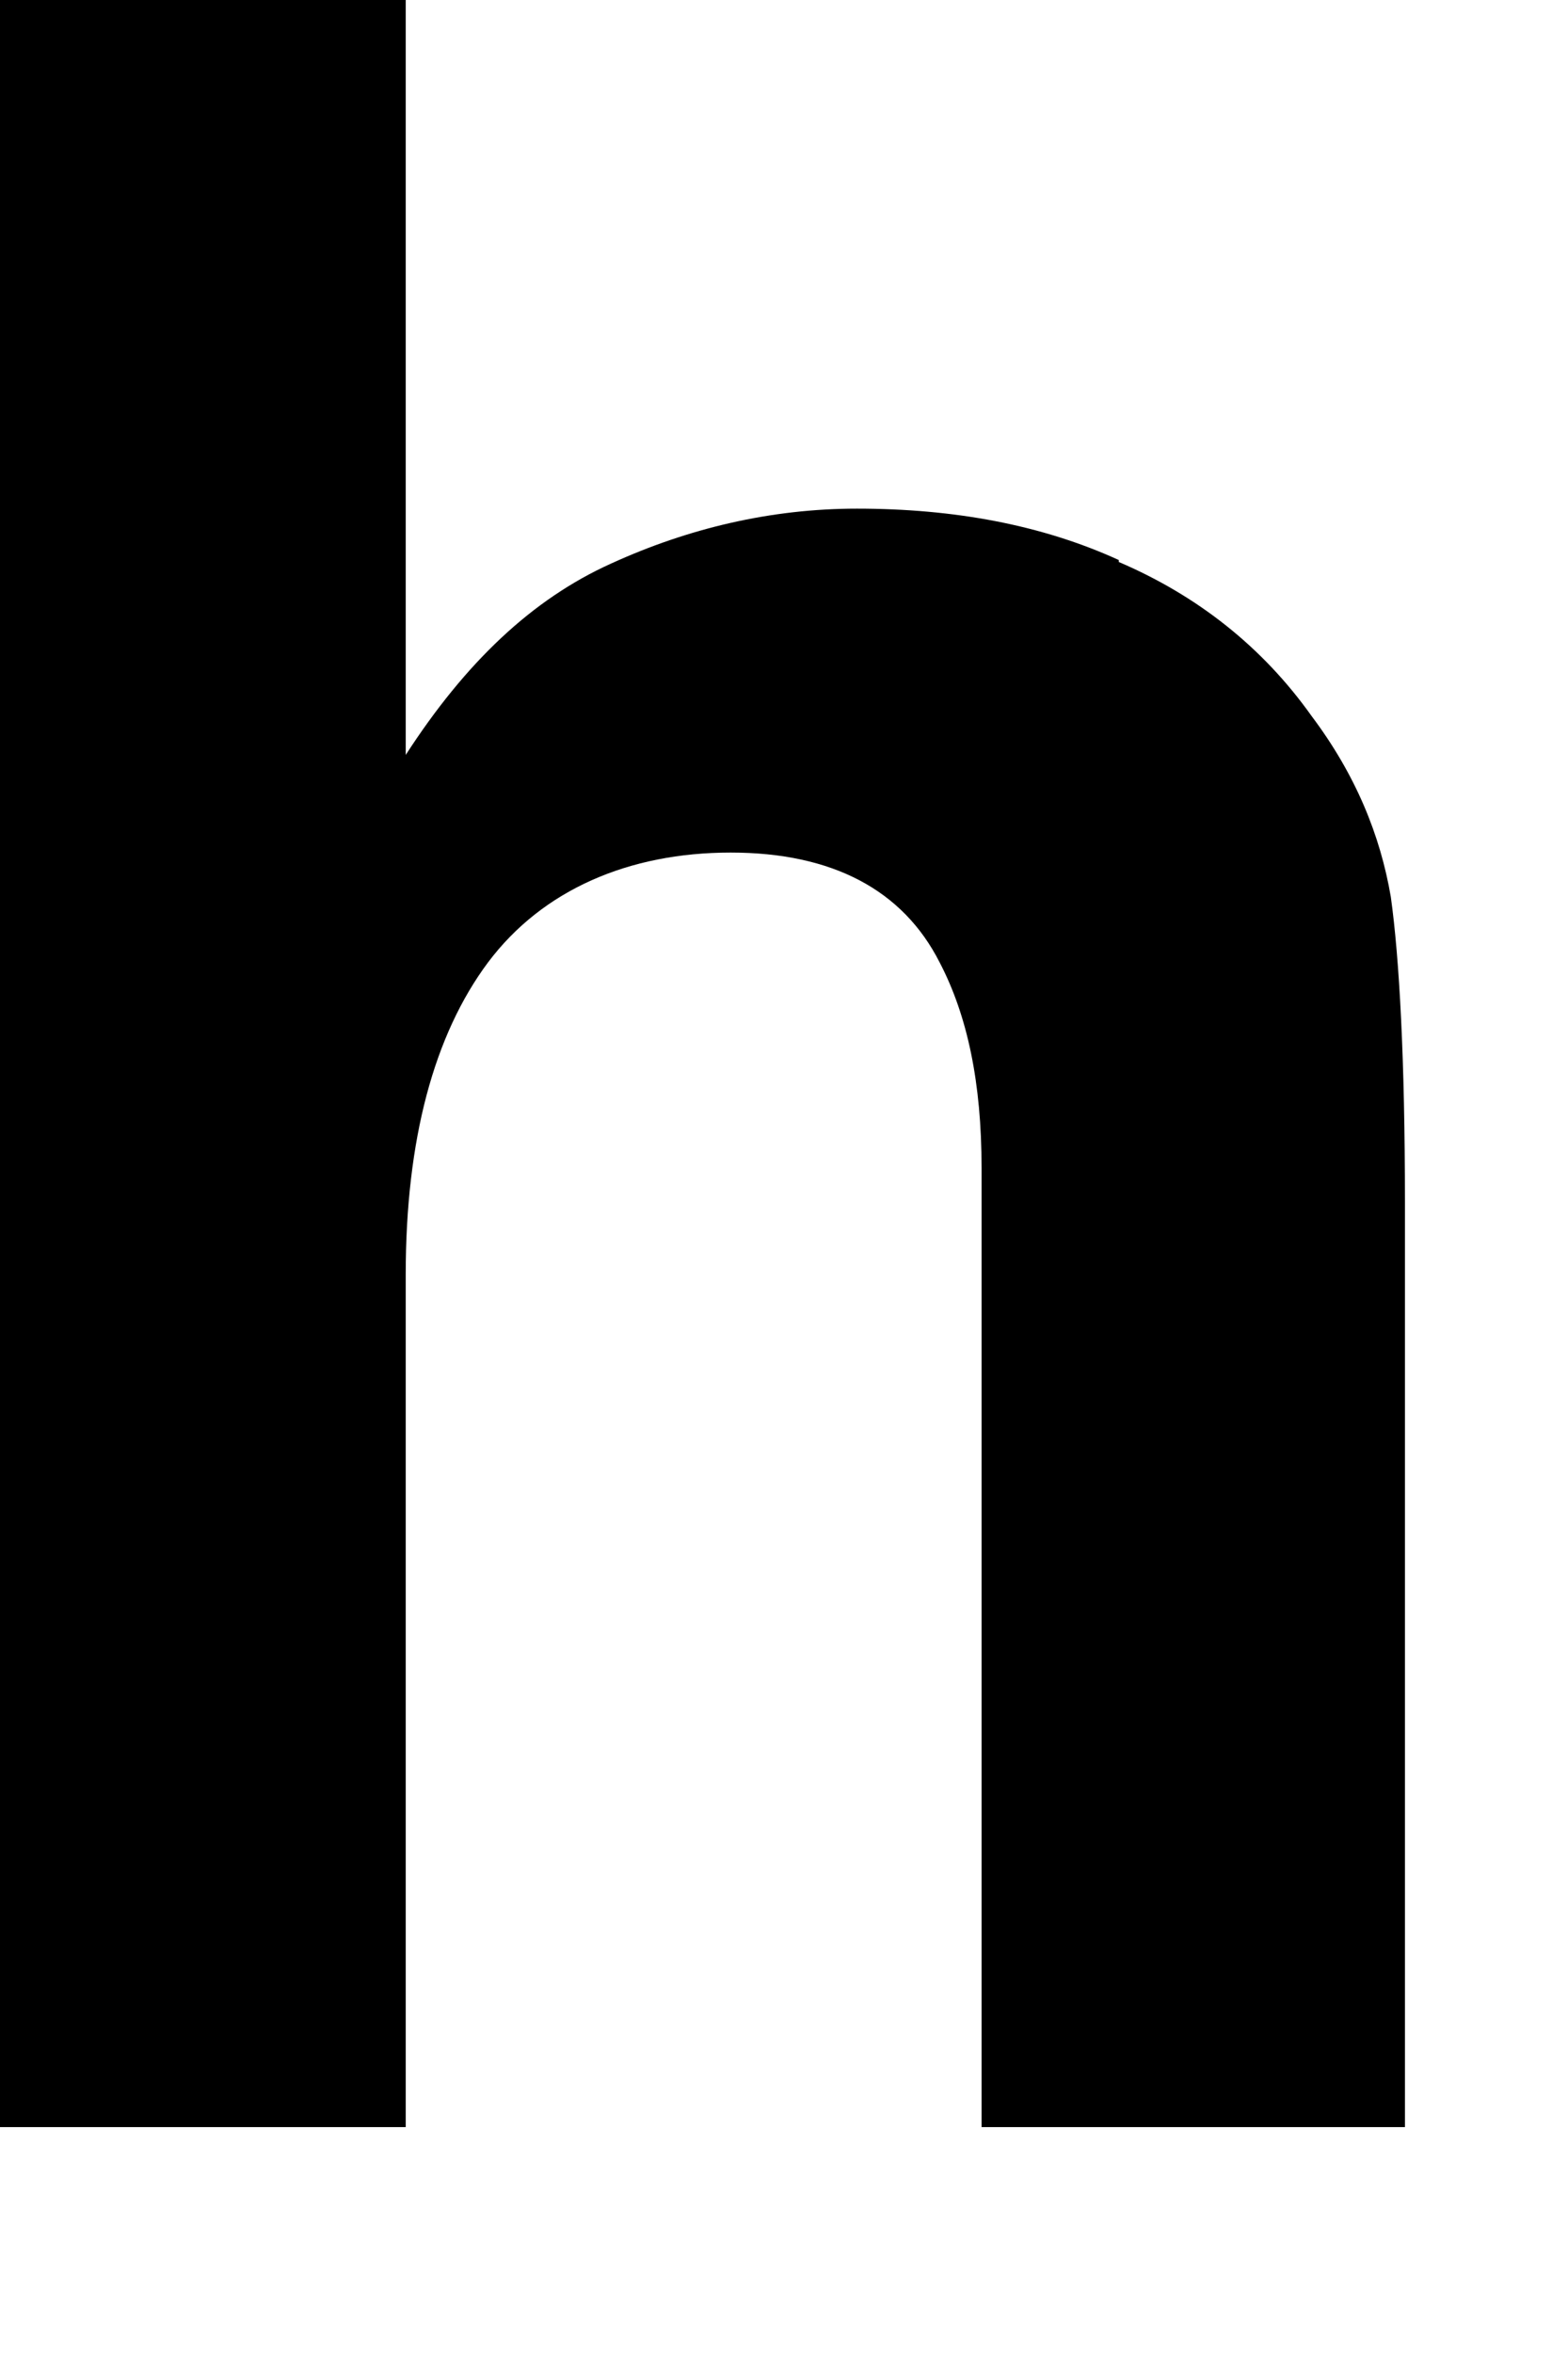 <?xml version="1.0" encoding="utf-8"?>
<svg xmlns="http://www.w3.org/2000/svg" fill="none" height="100%" overflow="visible" preserveAspectRatio="none" style="display: block;" viewBox="0 0 4 6" width="100%">
<path d="M2.854 1.433C3.055 1.519 3.221 1.65 3.346 1.826C3.458 1.975 3.521 2.129 3.548 2.287C3.57 2.445 3.584 2.703 3.584 3.064V5.424H2.504V2.978C2.504 2.761 2.468 2.59 2.397 2.454C2.303 2.269 2.123 2.174 1.864 2.174C1.604 2.174 1.384 2.269 1.245 2.454C1.107 2.639 1.035 2.906 1.035 3.25V5.424H0V0H1.035V1.925C1.187 1.69 1.357 1.528 1.559 1.437C1.756 1.347 1.967 1.297 2.186 1.297C2.433 1.297 2.657 1.338 2.854 1.428V1.433Z" fill="black" id="Vector"/>
</svg>